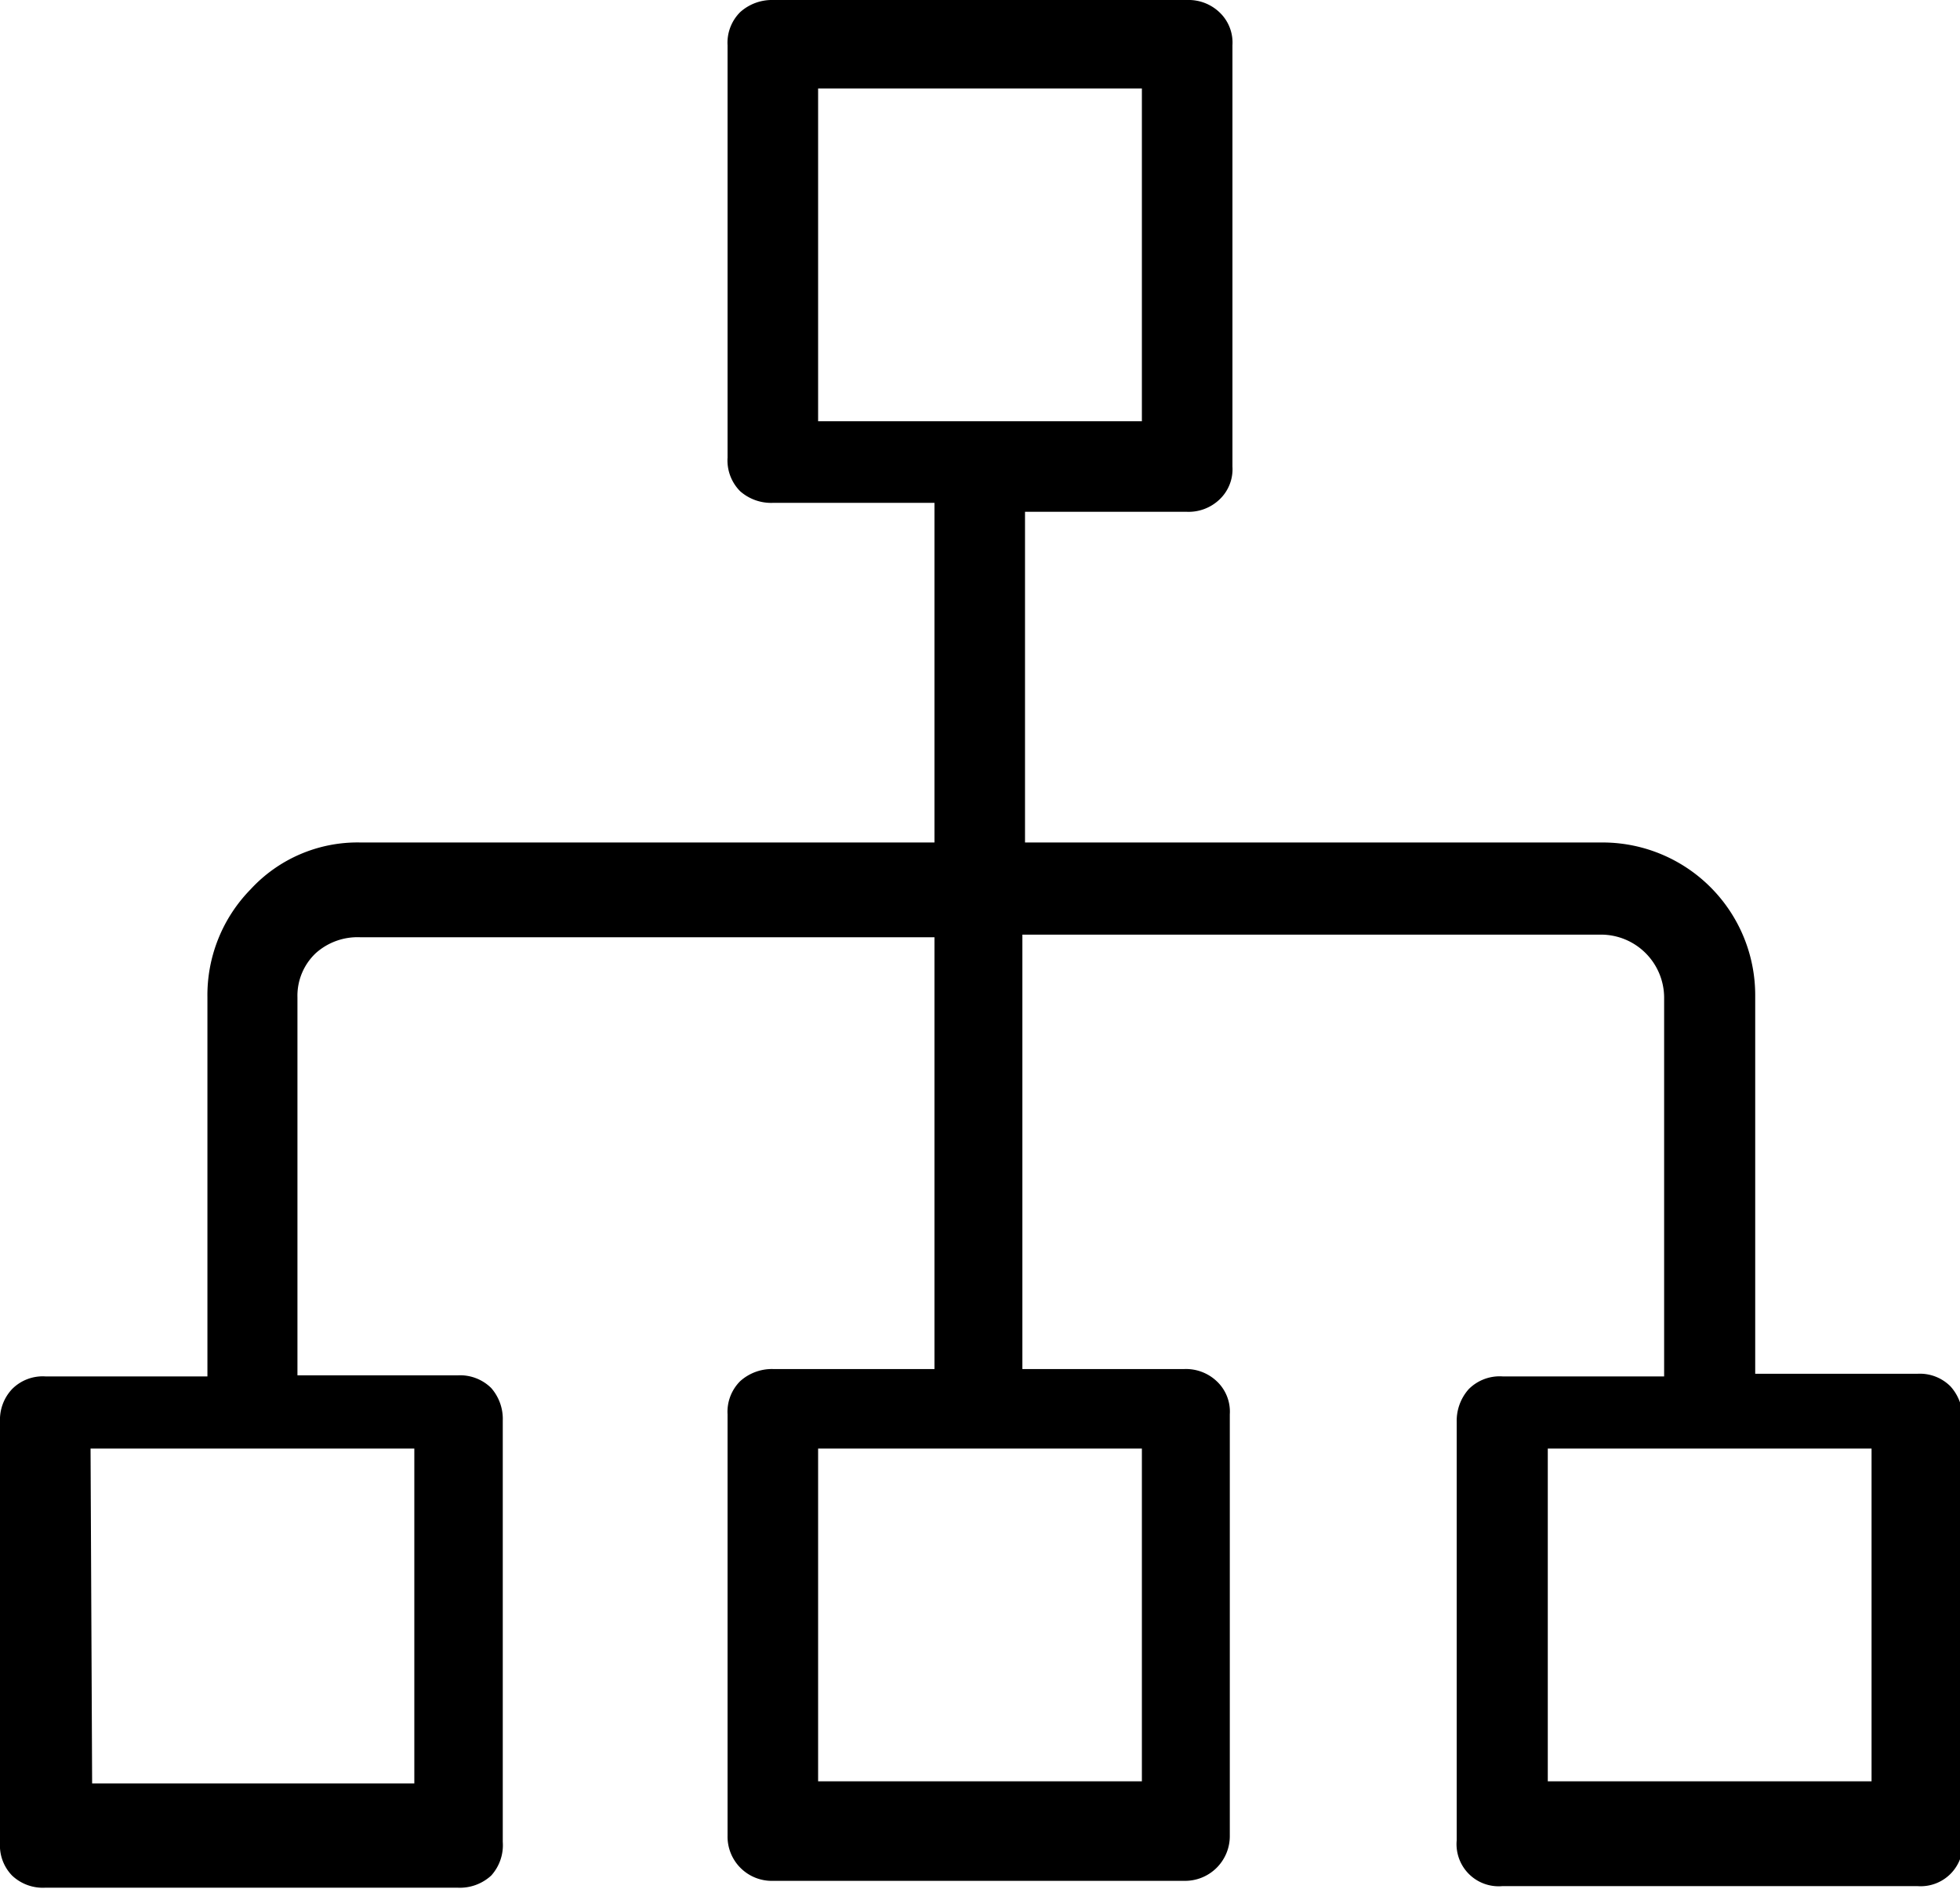 <svg xmlns="http://www.w3.org/2000/svg" viewBox="0 0 37.23 35.88"><title>Asset 119</title><g id="Layer_2" data-name="Layer 2"><g id="Layer_1-2" data-name="Layer 1"><path d="M17.75,15.87V9.55H14.68a.89.89,0,0,1-.62-.22.83.83,0,0,1-.24-.64V.86a.82.82,0,0,1,.24-.63A.9.9,0,0,1,14.68,0h7.87a.85.85,0,0,1,.61.23.79.79,0,0,1,.25.63v8a.79.79,0,0,1-.25.63.85.85,0,0,1-.61.23H19.47V16h11a2.9,2.9,0,0,1,2.87,2.91v7.18h3.08a.82.82,0,0,1,.63.24.9.9,0,0,1,.23.62v8a.8.8,0,0,1-.86.87H28.54a.8.8,0,0,1-.87-.87V27a.9.9,0,0,1,.23-.62.83.83,0,0,1,.64-.24h3.07V18.94a1.2,1.2,0,0,0-1.19-1.19h-11V26h3.08a.85.85,0,0,1,.61.23.79.79,0,0,1,.25.63v8a.85.85,0,0,1-.86.86H14.68a.84.84,0,0,1-.86-.86v-8a.82.82,0,0,1,.24-.63.9.9,0,0,1,.62-.23h3.07v-8.2H6.85A1.19,1.19,0,0,0,6,18.1a1.11,1.11,0,0,0-.35.84v7.18H8.69a.84.84,0,0,1,.64.24.89.89,0,0,1,.22.62v8a.86.86,0,0,1-.22.64.88.88,0,0,1-.64.23H.86a.85.85,0,0,1-.63-.23A.82.82,0,0,1,0,35V27a.85.85,0,0,1,.23-.62.82.82,0,0,1,.63-.24H3.94V18.94a2.87,2.87,0,0,1,.82-2.05A2.76,2.76,0,0,1,6.85,16h10.9Zm-16,18H7.87V27.51H1.72ZM15.54,1.68V8h6.15V1.68Zm0,32.15h6.15V27.51H15.54ZM29.4,27.51v6.32h6.15V27.51Z"></path></g></g></svg>